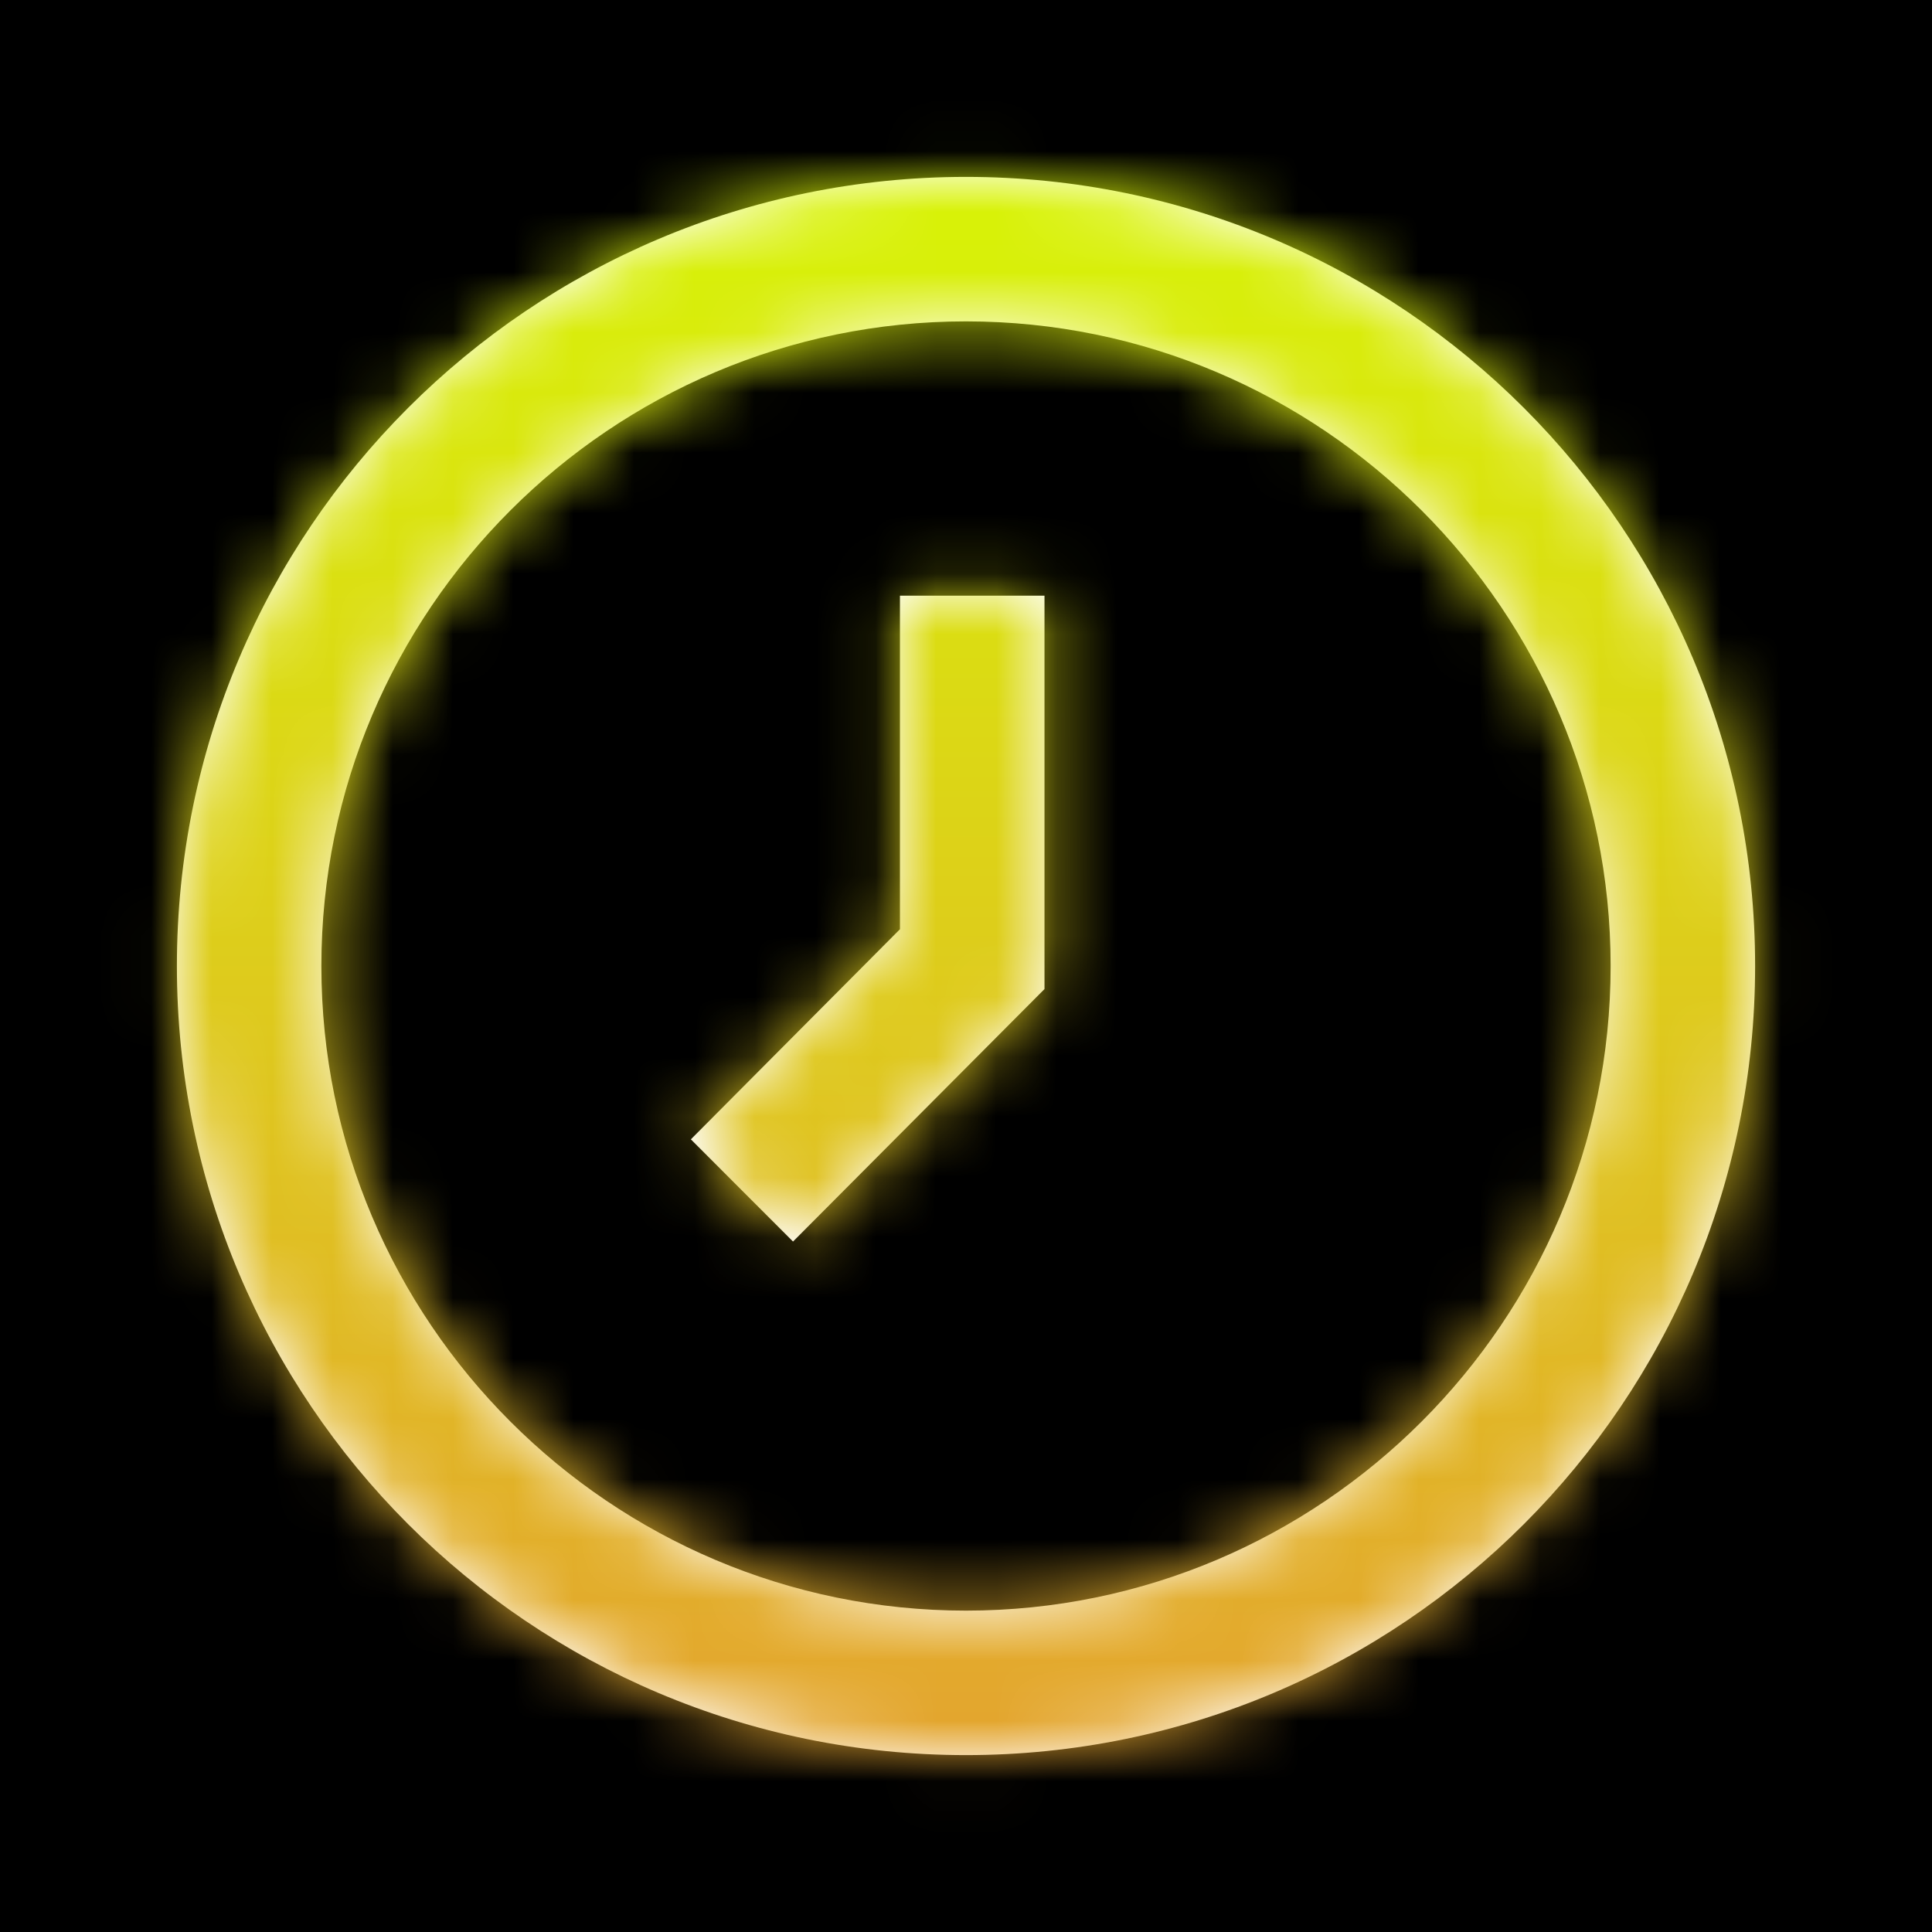 <svg xmlns="http://www.w3.org/2000/svg" xmlns:xlink="http://www.w3.org/1999/xlink" width="32" height="32" viewBox="0 0 32 32">
    <defs>
        <linearGradient id="hoh9uofjrc" x1="50%" x2="50%" y1="0%" y2="100%">
            <stop offset="0%" stop-color="#D6FD02"/>
            <stop offset="100%" stop-color="#E59B34"/>
        </linearGradient>
        <path id="bzdlgqytga" d="M16 2.93c7.219 0 13.07 5.851 13.07 13.07S23.22 29.07 16 29.07 2.93 23.22 2.93 16 8.78 2.93 16 2.93zm0 2.393c-5.887 0-10.677 4.79-10.677 10.677S10.113 26.677 16 26.677 26.677 21.887 26.677 16 21.887 5.323 16 5.323zm1.3 4.544v6.515l-4.165 4.182-1.692-1.693 3.463-3.48V9.866h2.393z"/>
    </defs>
    <g fill="none" fill-rule="evenodd">
        <g>
            <g transform="translate(-406 -4838) translate(406 4838)">
                <path fill="#000" d="M0 0H32V32H0z"/>
                <mask id="d6jhh5ai3b" fill="#fff">
                    <use xlink:href="#bzdlgqytga"/>
                </mask>
                <use fill="#FFF" xlink:href="#bzdlgqytga"/>
                <g fill="url(#hoh9uofjrc)" mask="url(#d6jhh5ai3b)">
                    <path d="M0 0H32V32H0z"/>
                </g>
            </g>
        </g>
    </g>
</svg>
